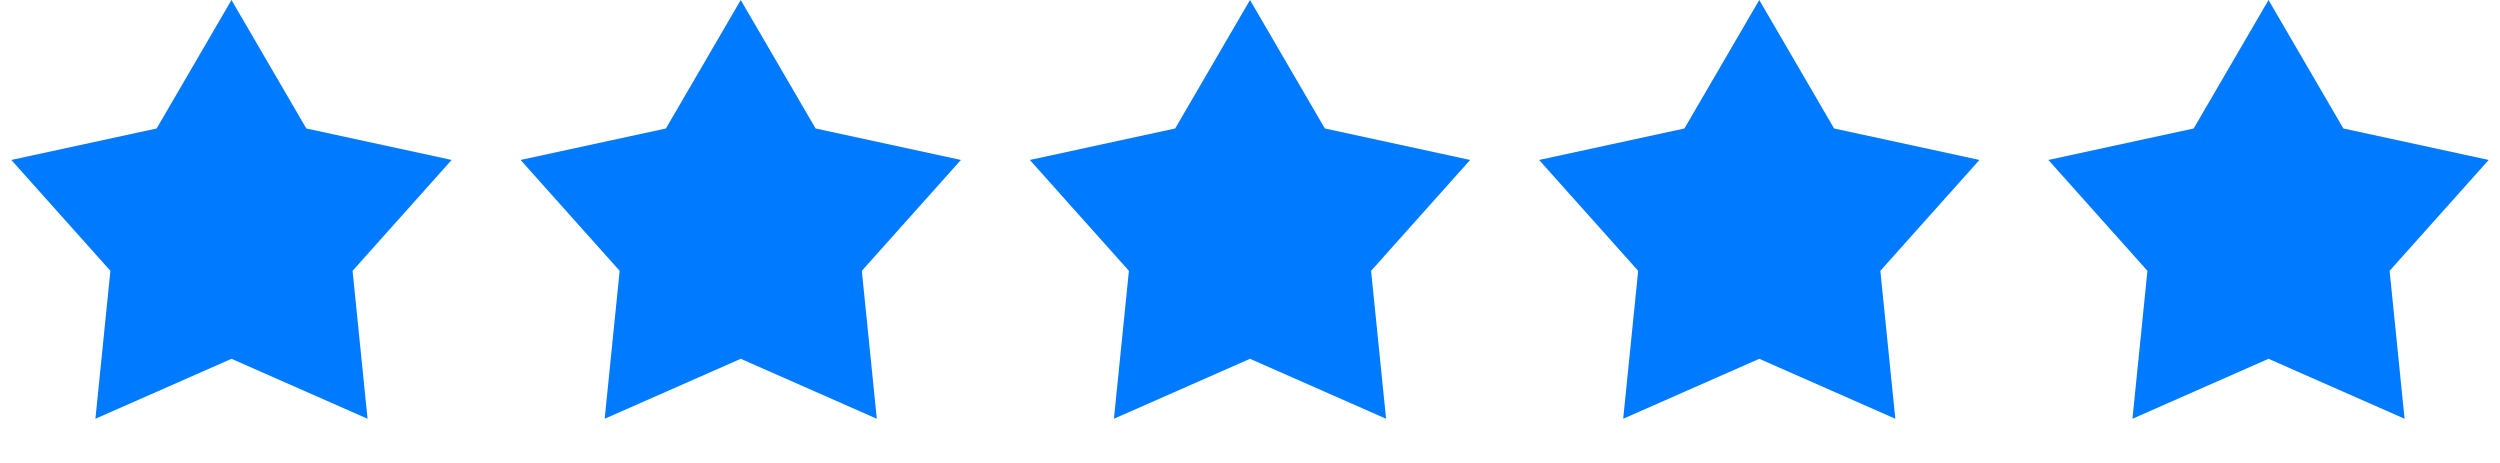 <svg width="108" height="20" viewBox="0 0 108 20" fill="none" xmlns="http://www.w3.org/2000/svg">
<path d="M10 0L13.233 5.55L19.511 6.91L15.231 11.7L15.878 18.09L10 15.5L4.122 18.09L4.769 11.7L0.489 6.91L6.767 5.55L10 0Z" fill="#007AFF"/>
<path d="M32 0L35.233 5.55L41.511 6.91L37.231 11.7L37.878 18.09L32 15.5L26.122 18.09L26.769 11.7L22.489 6.91L28.767 5.55L32 0Z" fill="#007AFF"/>
<path d="M54 0L57.233 5.55L63.511 6.91L59.231 11.7L59.878 18.09L54 15.5L48.122 18.09L48.769 11.7L44.489 6.91L50.767 5.55L54 0Z" fill="#007AFF"/>
<path d="M76 0L79.233 5.55L85.511 6.91L81.231 11.7L81.878 18.09L76 15.5L70.122 18.09L70.769 11.7L66.489 6.91L72.767 5.55L76 0Z" fill="#007AFF"/>
<path d="M98 0L101.233 5.55L107.511 6.91L103.231 11.7L103.878 18.09L98 15.5L92.122 18.09L92.769 11.7L88.489 6.91L94.767 5.55L98 0Z" fill="#007AFF"/>
</svg>
